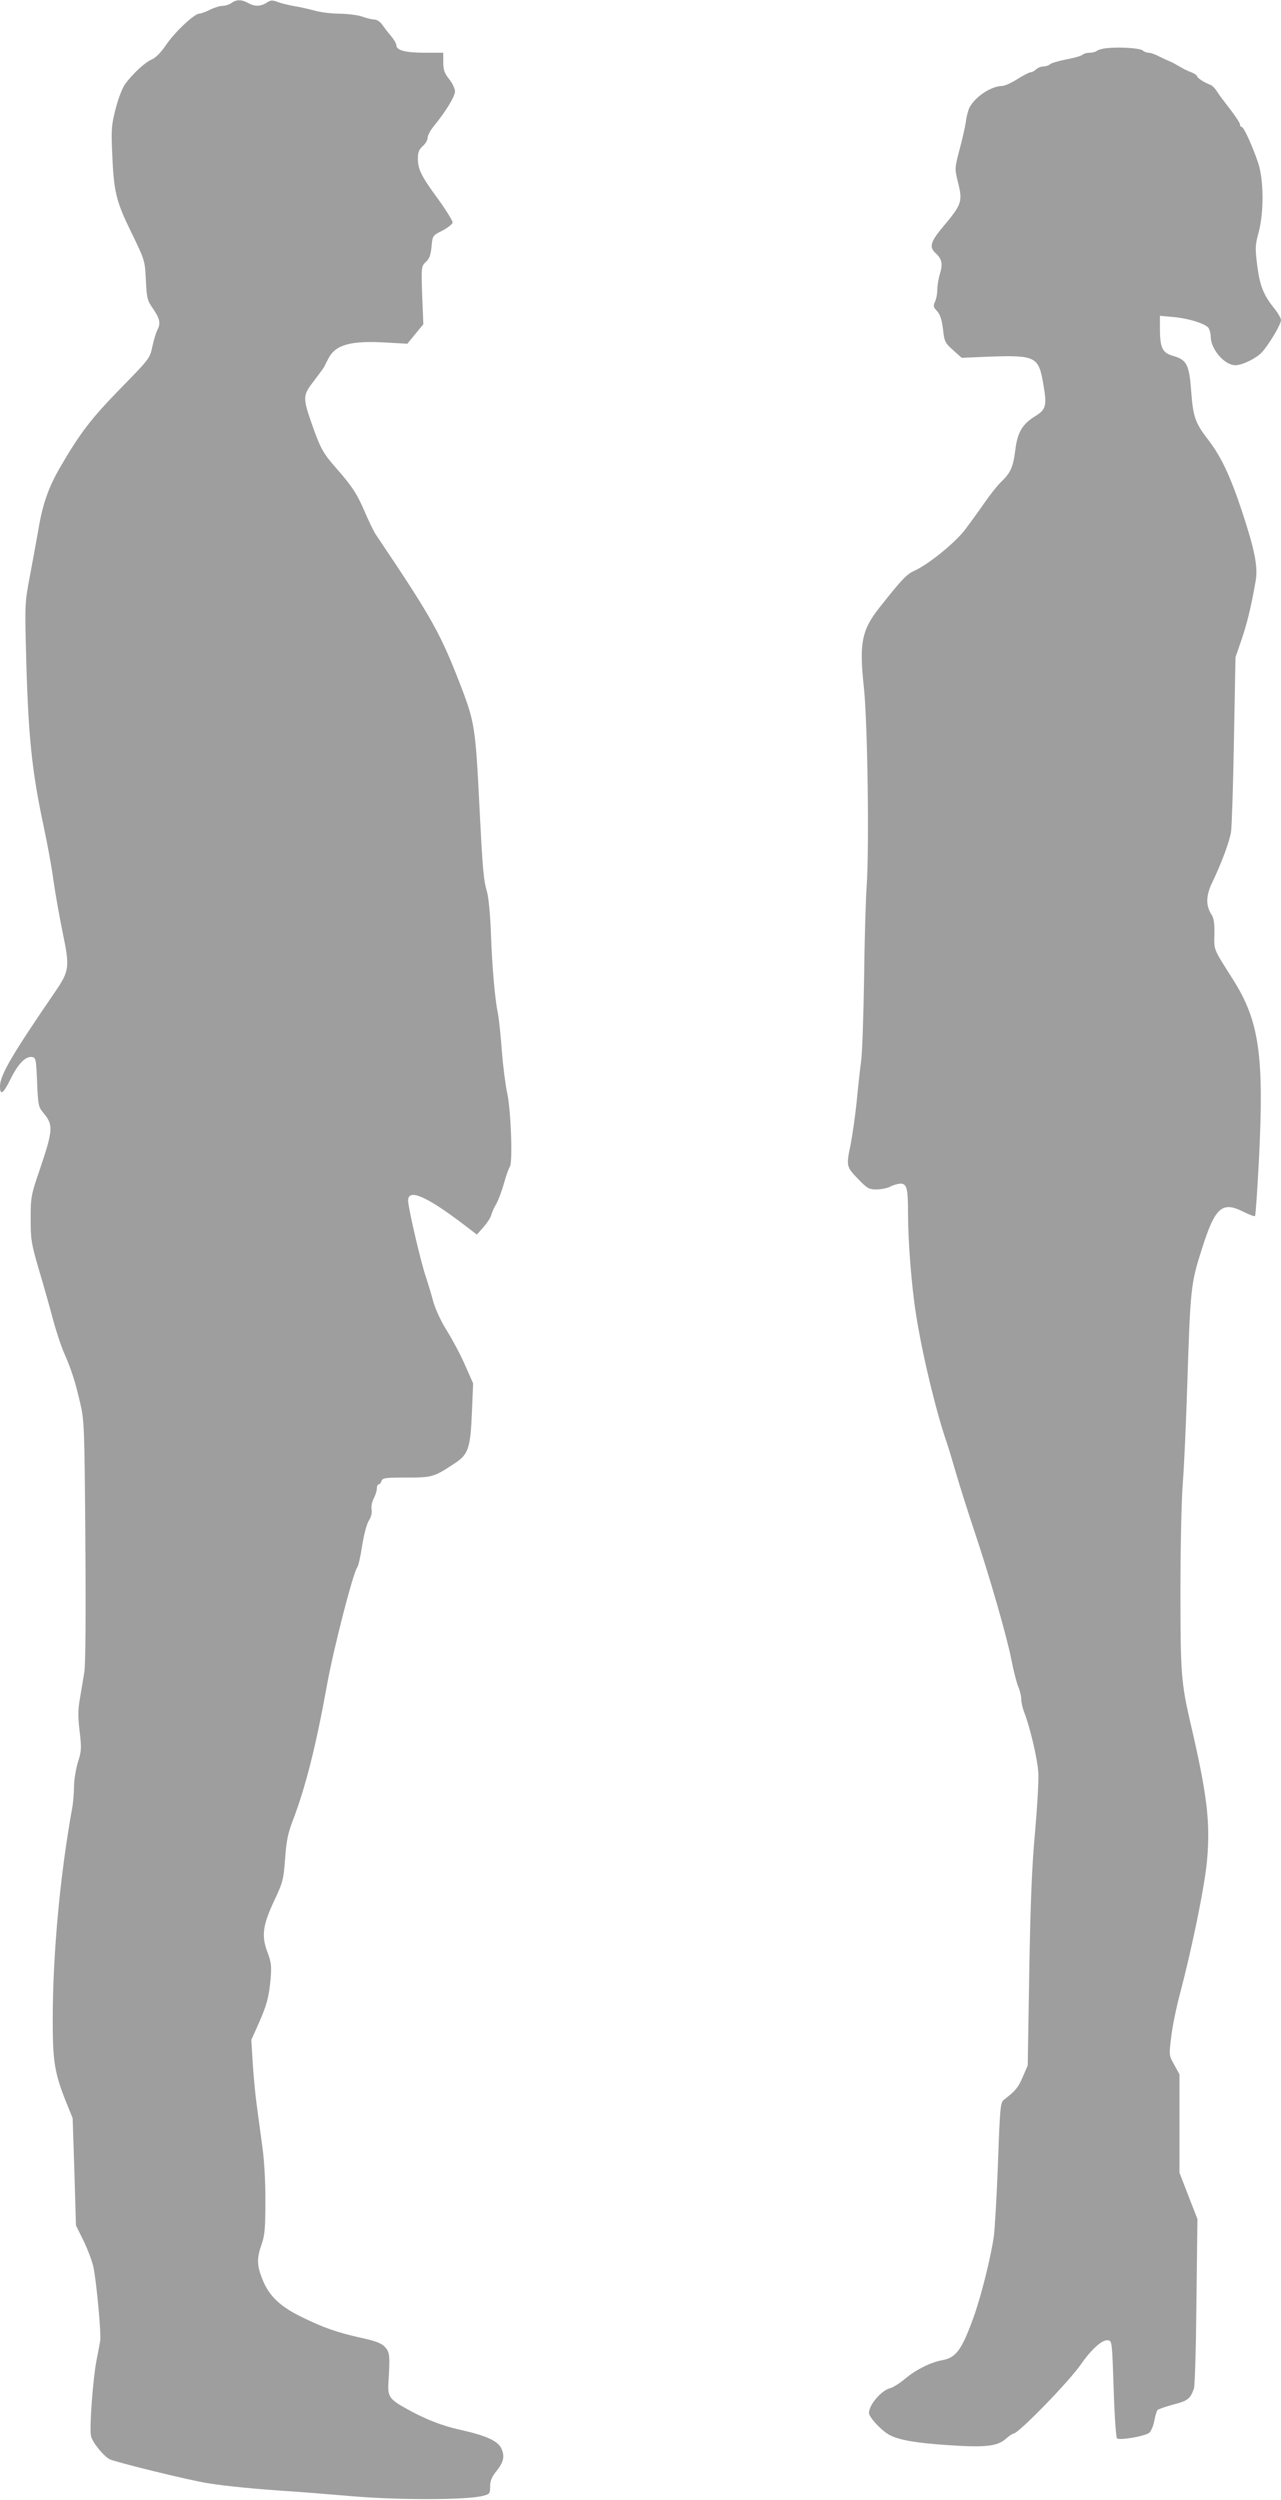 <?xml version="1.0" standalone="no"?>
<!DOCTYPE svg PUBLIC "-//W3C//DTD SVG 20010904//EN"
 "http://www.w3.org/TR/2001/REC-SVG-20010904/DTD/svg10.dtd">
<svg version="1.0" xmlns="http://www.w3.org/2000/svg"
 width="656pt" height="1280pt" viewBox="0 0 656 1280"
 preserveAspectRatio="xMidYMid meet">
<g transform="translate(0,1280) scale(0.1,-0.1)"
fill="#9e9e9e" stroke="none">
<path d="M1186 12785 c-11 -8 -32 -15 -46 -15 -14 0 -43 -9 -65 -20 -22 -11
-46 -20 -55 -20 -25 0 -127 -96 -171 -162 -25 -37 -53 -65 -73 -73 -33 -14
-96 -72 -135 -125 -13 -17 -35 -73 -48 -124 -21 -80 -24 -106 -19 -216 8 -212
19 -257 98 -419 70 -144 70 -144 75 -245 4 -90 8 -106 33 -141 38 -55 44 -79
27 -112 -8 -15 -20 -55 -27 -88 -12 -59 -15 -63 -164 -215 -150 -154 -207
-228 -310 -406 -58 -100 -89 -189 -110 -319 -10 -55 -29 -161 -43 -235 -25
-130 -26 -144 -20 -380 11 -437 29 -612 91 -903 19 -89 42 -214 50 -277 9 -63
30 -182 47 -265 37 -177 34 -196 -38 -302 -222 -324 -283 -428 -283 -485 0
-50 17 -38 54 37 39 79 77 118 110 113 20 -3 21 -11 26 -129 5 -119 7 -127 33
-158 51 -61 49 -87 -20 -291 -44 -129 -46 -140 -46 -250 0 -106 3 -126 42
-260 24 -80 56 -194 72 -254 16 -60 42 -139 58 -175 37 -84 56 -144 82 -256
20 -85 22 -122 26 -700 3 -386 1 -634 -5 -675 -6 -36 -16 -98 -23 -138 -10
-56 -10 -94 -1 -168 10 -86 9 -101 -9 -156 -10 -33 -19 -88 -20 -122 0 -33 -4
-81 -8 -106 -63 -345 -101 -751 -101 -1096 0 -211 10 -270 70 -420 l32 -79 9
-275 8 -274 40 -81 c21 -44 44 -105 50 -135 16 -81 40 -342 34 -376 -3 -16
-11 -61 -19 -100 -18 -93 -37 -348 -28 -386 6 -31 63 -102 95 -119 30 -15 407
-108 504 -123 92 -15 247 -30 415 -41 52 -3 200 -15 328 -26 241 -20 581 -19
664 2 36 9 38 12 38 48 0 28 8 49 30 76 40 50 46 79 27 120 -18 38 -78 65
-212 95 -88 19 -178 54 -271 106 -89 49 -99 64 -95 132 9 144 7 159 -18 186
-18 19 -47 30 -120 46 -125 28 -195 52 -310 109 -110 54 -166 109 -199 196
-27 69 -27 104 -2 175 16 46 19 83 19 220 1 93 -6 213 -15 275 -8 61 -21 157
-29 215 -8 58 -17 157 -21 221 l-7 115 36 80 c43 97 54 137 63 234 5 63 3 84
-16 134 -32 84 -25 138 34 264 45 95 48 109 56 214 6 88 14 130 38 193 67 175
119 380 177 700 33 184 134 575 154 599 6 7 17 56 25 109 9 57 23 111 34 130
13 20 18 42 15 58 -3 15 2 40 11 57 9 17 16 40 16 52 0 11 4 20 9 20 5 0 12 8
15 18 5 15 20 17 128 17 134 0 140 2 253 77 64 43 75 79 82 264 l6 141 -42 95
c-23 53 -65 131 -92 174 -29 46 -58 108 -70 149 -10 39 -28 97 -39 130 -27 81
-90 353 -90 388 0 63 92 24 284 -122 l68 -52 34 38 c18 21 37 49 40 63 4 14
15 39 26 57 10 18 28 65 39 105 11 40 25 78 30 84 15 19 6 287 -13 374 -9 41
-22 140 -28 220 -6 80 -15 165 -20 190 -15 71 -30 238 -36 414 -3 88 -12 181
-19 206 -19 65 -23 110 -40 447 -20 397 -24 426 -96 613 -103 267 -146 345
-435 774 -11 17 -35 67 -54 111 -40 94 -66 135 -150 230 -65 74 -80 100 -125
230 -45 130 -44 141 12 214 26 34 51 68 54 74 3 7 13 26 21 42 37 71 115 92
298 81 l106 -6 41 50 41 50 -6 148 c-5 147 -4 149 19 171 18 16 25 36 29 78 5
56 5 57 55 82 27 14 51 33 53 41 1 8 -32 62 -74 120 -88 120 -104 153 -104
210 0 30 6 45 25 62 14 12 25 31 25 43 0 12 15 39 33 61 59 72 107 150 107
176 0 14 -13 42 -30 63 -24 30 -30 47 -30 86 l0 49 -95 0 c-97 0 -145 12 -145
38 0 8 -12 29 -27 47 -16 18 -36 45 -46 59 -10 15 -28 26 -40 26 -12 0 -40 7
-62 15 -22 8 -74 14 -115 15 -42 0 -100 7 -130 16 -30 8 -77 19 -105 23 -27 5
-65 14 -83 21 -27 10 -36 10 -57 -4 -30 -20 -62 -20 -95 -1 -32 18 -60 18 -84
0z"/>
<path d="M5665 12553 c-22 -2 -44 -9 -49 -14 -6 -5 -22 -9 -36 -9 -14 0 -31
-5 -36 -10 -6 -6 -43 -17 -83 -24 -40 -8 -78 -19 -84 -25 -6 -6 -21 -11 -33
-11 -13 0 -29 -7 -38 -15 -8 -8 -21 -15 -28 -15 -7 0 -38 -16 -68 -35 -30 -19
-65 -35 -77 -35 -56 0 -139 -55 -168 -110 -7 -14 -16 -47 -19 -75 -4 -27 -19
-92 -33 -144 -24 -91 -24 -95 -9 -157 27 -106 23 -118 -73 -233 -66 -78 -74
-106 -40 -137 32 -29 38 -54 23 -104 -8 -25 -14 -62 -14 -82 0 -20 -5 -49 -12
-63 -10 -22 -8 -28 11 -48 15 -17 24 -44 30 -92 7 -65 11 -71 52 -108 l44 -39
140 6 c239 8 254 1 278 -142 19 -110 14 -128 -42 -163 -66 -41 -91 -83 -102
-175 -11 -87 -24 -115 -73 -162 -19 -18 -58 -68 -87 -110 -29 -42 -75 -105
-101 -139 -53 -67 -186 -174 -255 -205 -39 -17 -66 -45 -181 -191 -89 -113
-102 -181 -79 -397 20 -176 29 -831 15 -1030 -5 -74 -11 -286 -13 -471 -3
-185 -9 -374 -15 -420 -6 -46 -17 -145 -24 -219 -8 -74 -22 -169 -30 -210 -23
-109 -22 -114 37 -175 49 -51 57 -55 98 -55 24 1 55 7 69 15 14 8 37 14 51 15
33 0 39 -24 39 -154 0 -146 19 -381 41 -516 33 -211 104 -502 157 -655 6 -16
27 -86 47 -155 20 -69 63 -204 95 -300 81 -242 168 -546 190 -661 10 -53 26
-113 34 -134 9 -20 16 -50 16 -66 0 -16 7 -46 15 -66 29 -73 68 -239 72 -307
3 -38 -5 -173 -16 -300 -16 -170 -24 -359 -30 -716 l-8 -485 -26 -60 c-24 -55
-36 -69 -95 -115 -19 -14 -21 -36 -31 -315 -6 -165 -16 -336 -21 -380 -14
-105 -64 -307 -105 -421 -60 -166 -90 -206 -160 -218 -59 -11 -134 -48 -190
-95 -27 -23 -61 -44 -75 -48 -45 -10 -110 -85 -110 -127 0 -23 68 -95 109
-115 51 -25 134 -39 297 -50 187 -13 249 -6 292 30 18 16 37 29 42 29 25 0
283 265 345 354 53 77 110 128 138 124 22 -3 22 -7 30 -248 4 -134 12 -249 17
-254 12 -12 141 10 165 28 9 7 21 34 26 61 5 27 13 52 17 56 4 4 40 17 81 28
74 19 86 29 105 81 5 14 11 215 13 447 l5 422 -46 118 -46 119 0 252 0 252
-27 49 c-27 48 -27 48 -15 144 6 52 27 155 47 228 62 237 124 541 136 672 18
196 1 338 -85 707 -47 204 -51 253 -51 670 0 218 5 467 12 555 7 88 17 315 23
505 16 493 18 518 74 693 69 218 104 249 217 191 28 -14 53 -23 56 -20 3 3 12
133 20 288 27 535 2 711 -134 925 -101 159 -96 147 -94 230 1 53 -3 83 -14 99
-31 47 -30 98 3 166 47 98 88 208 96 258 4 25 11 236 15 470 l8 425 31 90 c29
86 49 168 72 299 13 74 -4 158 -69 356 -60 181 -107 281 -172 366 -69 89 -79
119 -89 252 -10 136 -23 160 -93 180 -54 15 -67 41 -67 140 l0 65 68 -6 c78
-7 161 -33 180 -55 6 -9 12 -29 12 -44 0 -66 70 -148 127 -148 34 0 106 35
135 66 35 38 98 143 98 165 0 10 -16 37 -35 61 -54 66 -74 116 -87 221 -11 88
-10 103 8 169 27 104 26 270 -4 357 -30 88 -73 181 -83 181 -5 0 -9 6 -9 13 0
7 -23 42 -50 77 -28 36 -59 77 -68 92 -9 15 -24 30 -32 33 -32 12 -70 36 -70
45 0 4 -12 13 -27 19 -27 10 -34 14 -78 39 -11 7 -27 15 -35 18 -8 3 -32 14
-52 24 -20 11 -45 20 -55 20 -11 0 -24 5 -30 11 -13 13 -124 20 -188 12z"/>
</g>
</svg>
